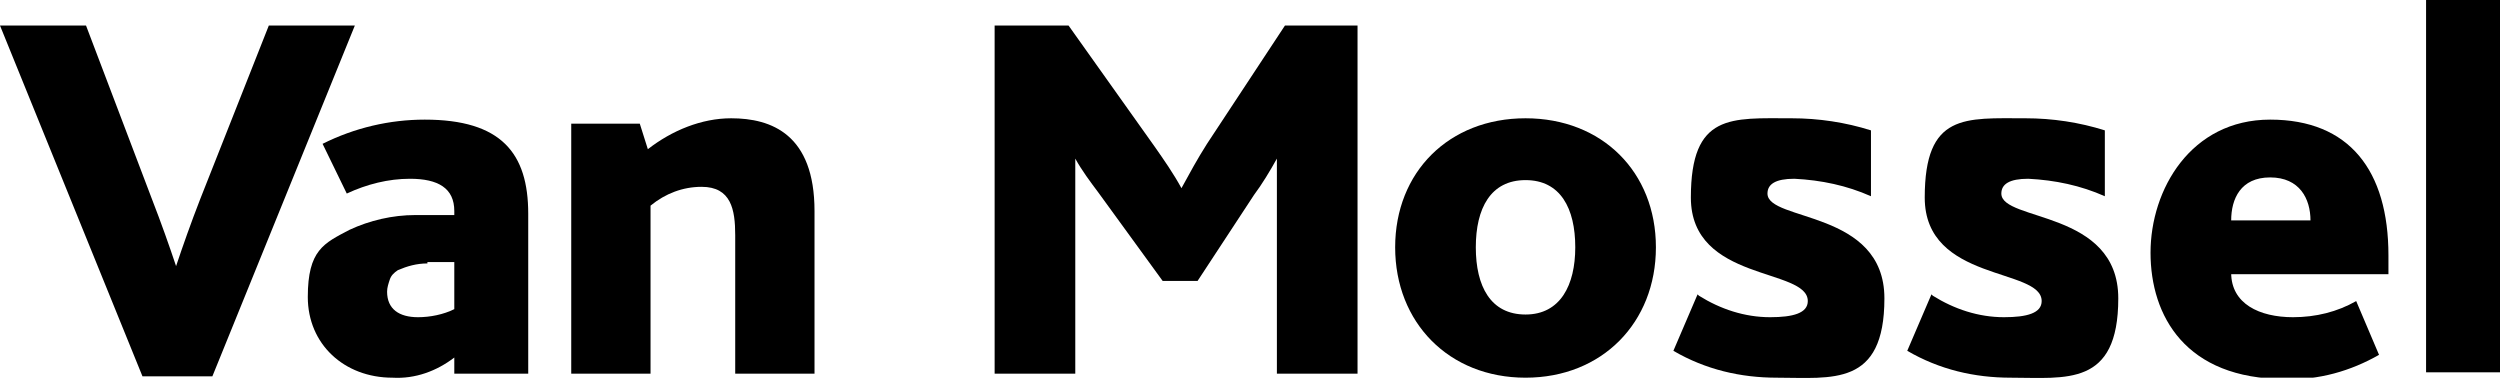 <?xml version="1.0" encoding="UTF-8"?><svg xmlns="http://www.w3.org/2000/svg" version="1.1" viewBox="0 0 186 28.1"><g><g id="Laag_1"><g><path d="M0,1.9h6.4l4.9,12.9c.7,1.8,1.3,3.5,1.8,5h0c.5-1.5,1.1-3.2,1.8-5L20,1.9h6.4l-10.6,26.1h-5.2L0,1.9Z"/><path d="M42.6,9.2h5l.6,1.9c1.8-1.4,4-2.3,6.2-2.3,3,0,6.2,1.2,6.2,6.9v12.1h-5.9v-10.3c0-1.9-.3-3.6-2.5-3.6-1.4,0-2.7.5-3.8,1.4v12.5h-5.9V9.2h0Z"/><path d="M74.1,1.9h5.4l6.4,9c.7,1,1.4,2,2,3.1h0c.6-1.1,1.2-2.2,1.9-3.3l5.8-8.8h5.4v25.9h-6v-13.2c0-.9,0-2,0-2.8h0c-.5.9-1.1,1.9-1.7,2.7l-4.2,6.4h-2.6l-4.8-6.6c-.6-.8-1.2-1.6-1.7-2.5h0c0,.8,0,1.9,0,2.6v13.4h-6V1.9h0Z"/><path d="M103.8,18.4c0-5.6,4-9.6,9.7-9.6s9.7,4,9.7,9.6-4,9.7-9.7,9.7-9.7-4.1-9.7-9.7ZM117.2,18.4c0-2.9-1.1-5-3.7-5s-3.7,2.1-3.7,5,1.1,5,3.7,5,3.7-2.2,3.7-5Z"/><path d="M126.4,22c1.6,1,3.4,1.6,5.3,1.6,1.7,0,2.8-.3,2.8-1.2,0-2.5-8.7-1.4-8.7-7.7s3-5.9,7.5-5.9c2,0,4,.3,5.9.9v4.9c-1.8-.8-3.7-1.2-5.7-1.3-1.4,0-2,.4-2,1.1,0,2.1,8.7,1.2,8.7,7.8s-3.9,5.9-8,5.9c-2.7,0-5.3-.6-7.7-2l1.8-4.2Z"/><path d="M143.8,22c1.6,1,3.4,1.6,5.3,1.6,1.7,0,2.8-.3,2.8-1.2,0-2.5-8.7-1.4-8.7-7.7s3-5.9,7.5-5.9c2,0,4,.3,5.9.9v4.9c-1.8-.8-3.7-1.2-5.7-1.3-1.4,0-2,.4-2,1.1,0,2.1,8.7,1.2,8.7,7.8s-3.9,5.9-8,5.9c-2.7,0-5.3-.6-7.7-2l1.8-4.2Z"/><path d="M166,20.3c0,2.3,2.1,3.3,4.6,3.3,1.7,0,3.3-.4,4.7-1.2l1.7,4c-2.1,1.2-4.5,1.9-7,1.8-7.4,0-10-4.7-10-9.4s3-9.9,8.9-9.9,8.8,3.8,8.8,10.1v1.4h-11.7ZM171.9,16.4c0-1.6-.8-3.2-3-3.2s-2.9,1.6-2.9,3.2h5.9Z"/><path d="M180.5,0h5.5v27.7h-5.5V0Z"/><path d="M33.8,26.6c-1.3,1-2.9,1.6-4.6,1.5-3.6,0-6.3-2.5-6.3-6s1.2-4,3.1-5c1.5-.7,3.2-1.1,4.9-1.1h2.9v-.3c0-1.7-1.2-2.4-3.3-2.4-1.6,0-3.2.4-4.7,1.1l-1.8-3.7c2.4-1.2,5-1.8,7.6-1.8,5.7,0,7.7,2.5,7.7,7v11.9h-5.5v-1.2ZM31.8,19.6c-.8,0-1.5.2-2.2.5-.3.2-.5.4-.6.7-.1.3-.2.6-.2.9,0,1.3.9,1.9,2.3,1.9.9,0,1.9-.2,2.7-.6v-3.5h-2Z"/></g></g></g></svg>